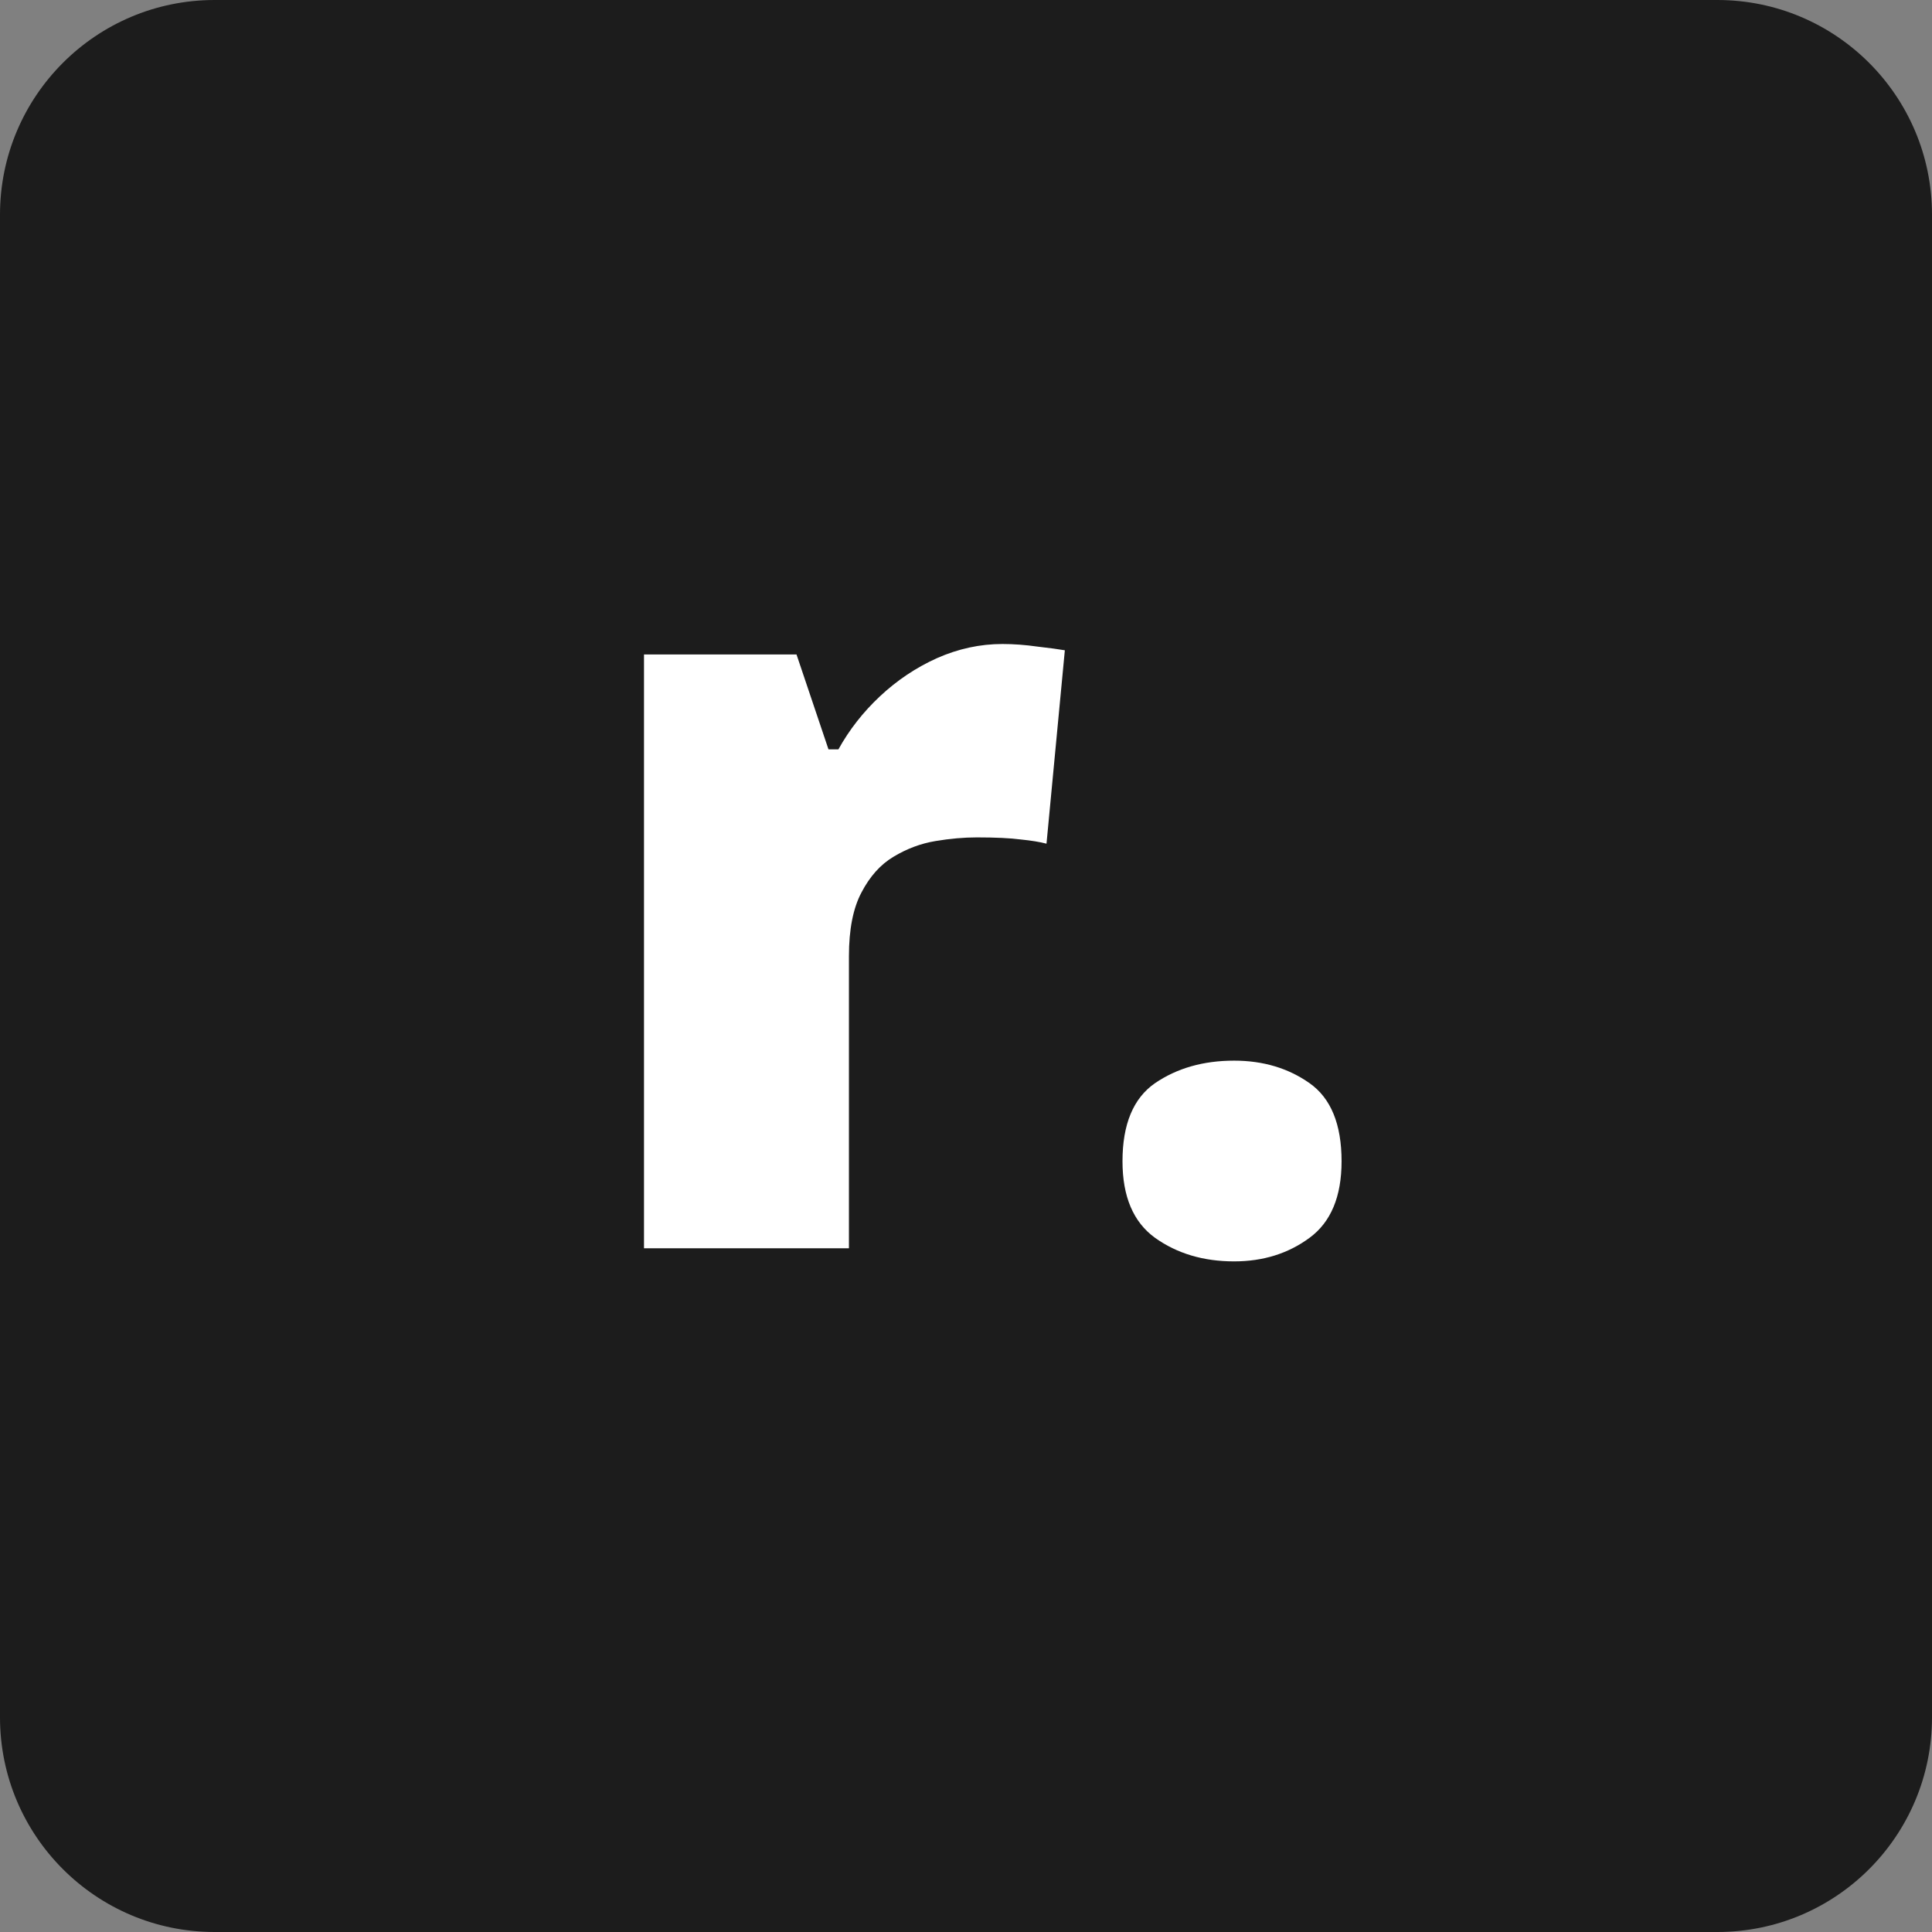 <svg width="99" height="99" viewBox="0 0 99 99" fill="none" xmlns="http://www.w3.org/2000/svg">
<rect x="0" y="0" width="99" height="99" fill="#808080" stroke="none"/>
<path d="M0 11C0 4.925 4.925 0 11 0H88C94.075 0 99 4.925 99 11V88C99 94.075 94.075 99 88 99H11C4.925 99 0 94.075 0 88V11Z" fill="#1C1C1C"/>
<path d="M51.369 33C51.942 33 52.542 33.045 53.169 33.134C53.795 33.206 54.261 33.269 54.565 33.322L53.625 43.232C53.285 43.142 52.846 43.071 52.309 43.017C51.772 42.946 51.02 42.91 50.053 42.91C49.391 42.91 48.684 42.972 47.932 43.098C47.18 43.223 46.464 43.492 45.783 43.903C45.121 44.297 44.575 44.906 44.145 45.73C43.715 46.535 43.501 47.627 43.501 49.006V63.964H33V33.537H40.815L42.453 38.398H42.963C43.518 37.395 44.226 36.491 45.085 35.685C45.962 34.862 46.938 34.209 48.012 33.725C49.104 33.242 50.223 33 51.369 33Z" fill="white"/>
<path d="M57.519 59.506C57.519 57.609 58.074 56.275 59.184 55.505C60.312 54.735 61.664 54.35 63.239 54.35C64.725 54.35 66.014 54.735 67.106 55.505C68.199 56.275 68.745 57.609 68.745 59.506C68.745 61.315 68.199 62.622 67.106 63.427C66.014 64.233 64.725 64.636 63.239 64.636C61.664 64.636 60.312 64.233 59.184 63.427C58.074 62.622 57.519 61.315 57.519 59.506Z" fill="white"/>
</svg>
